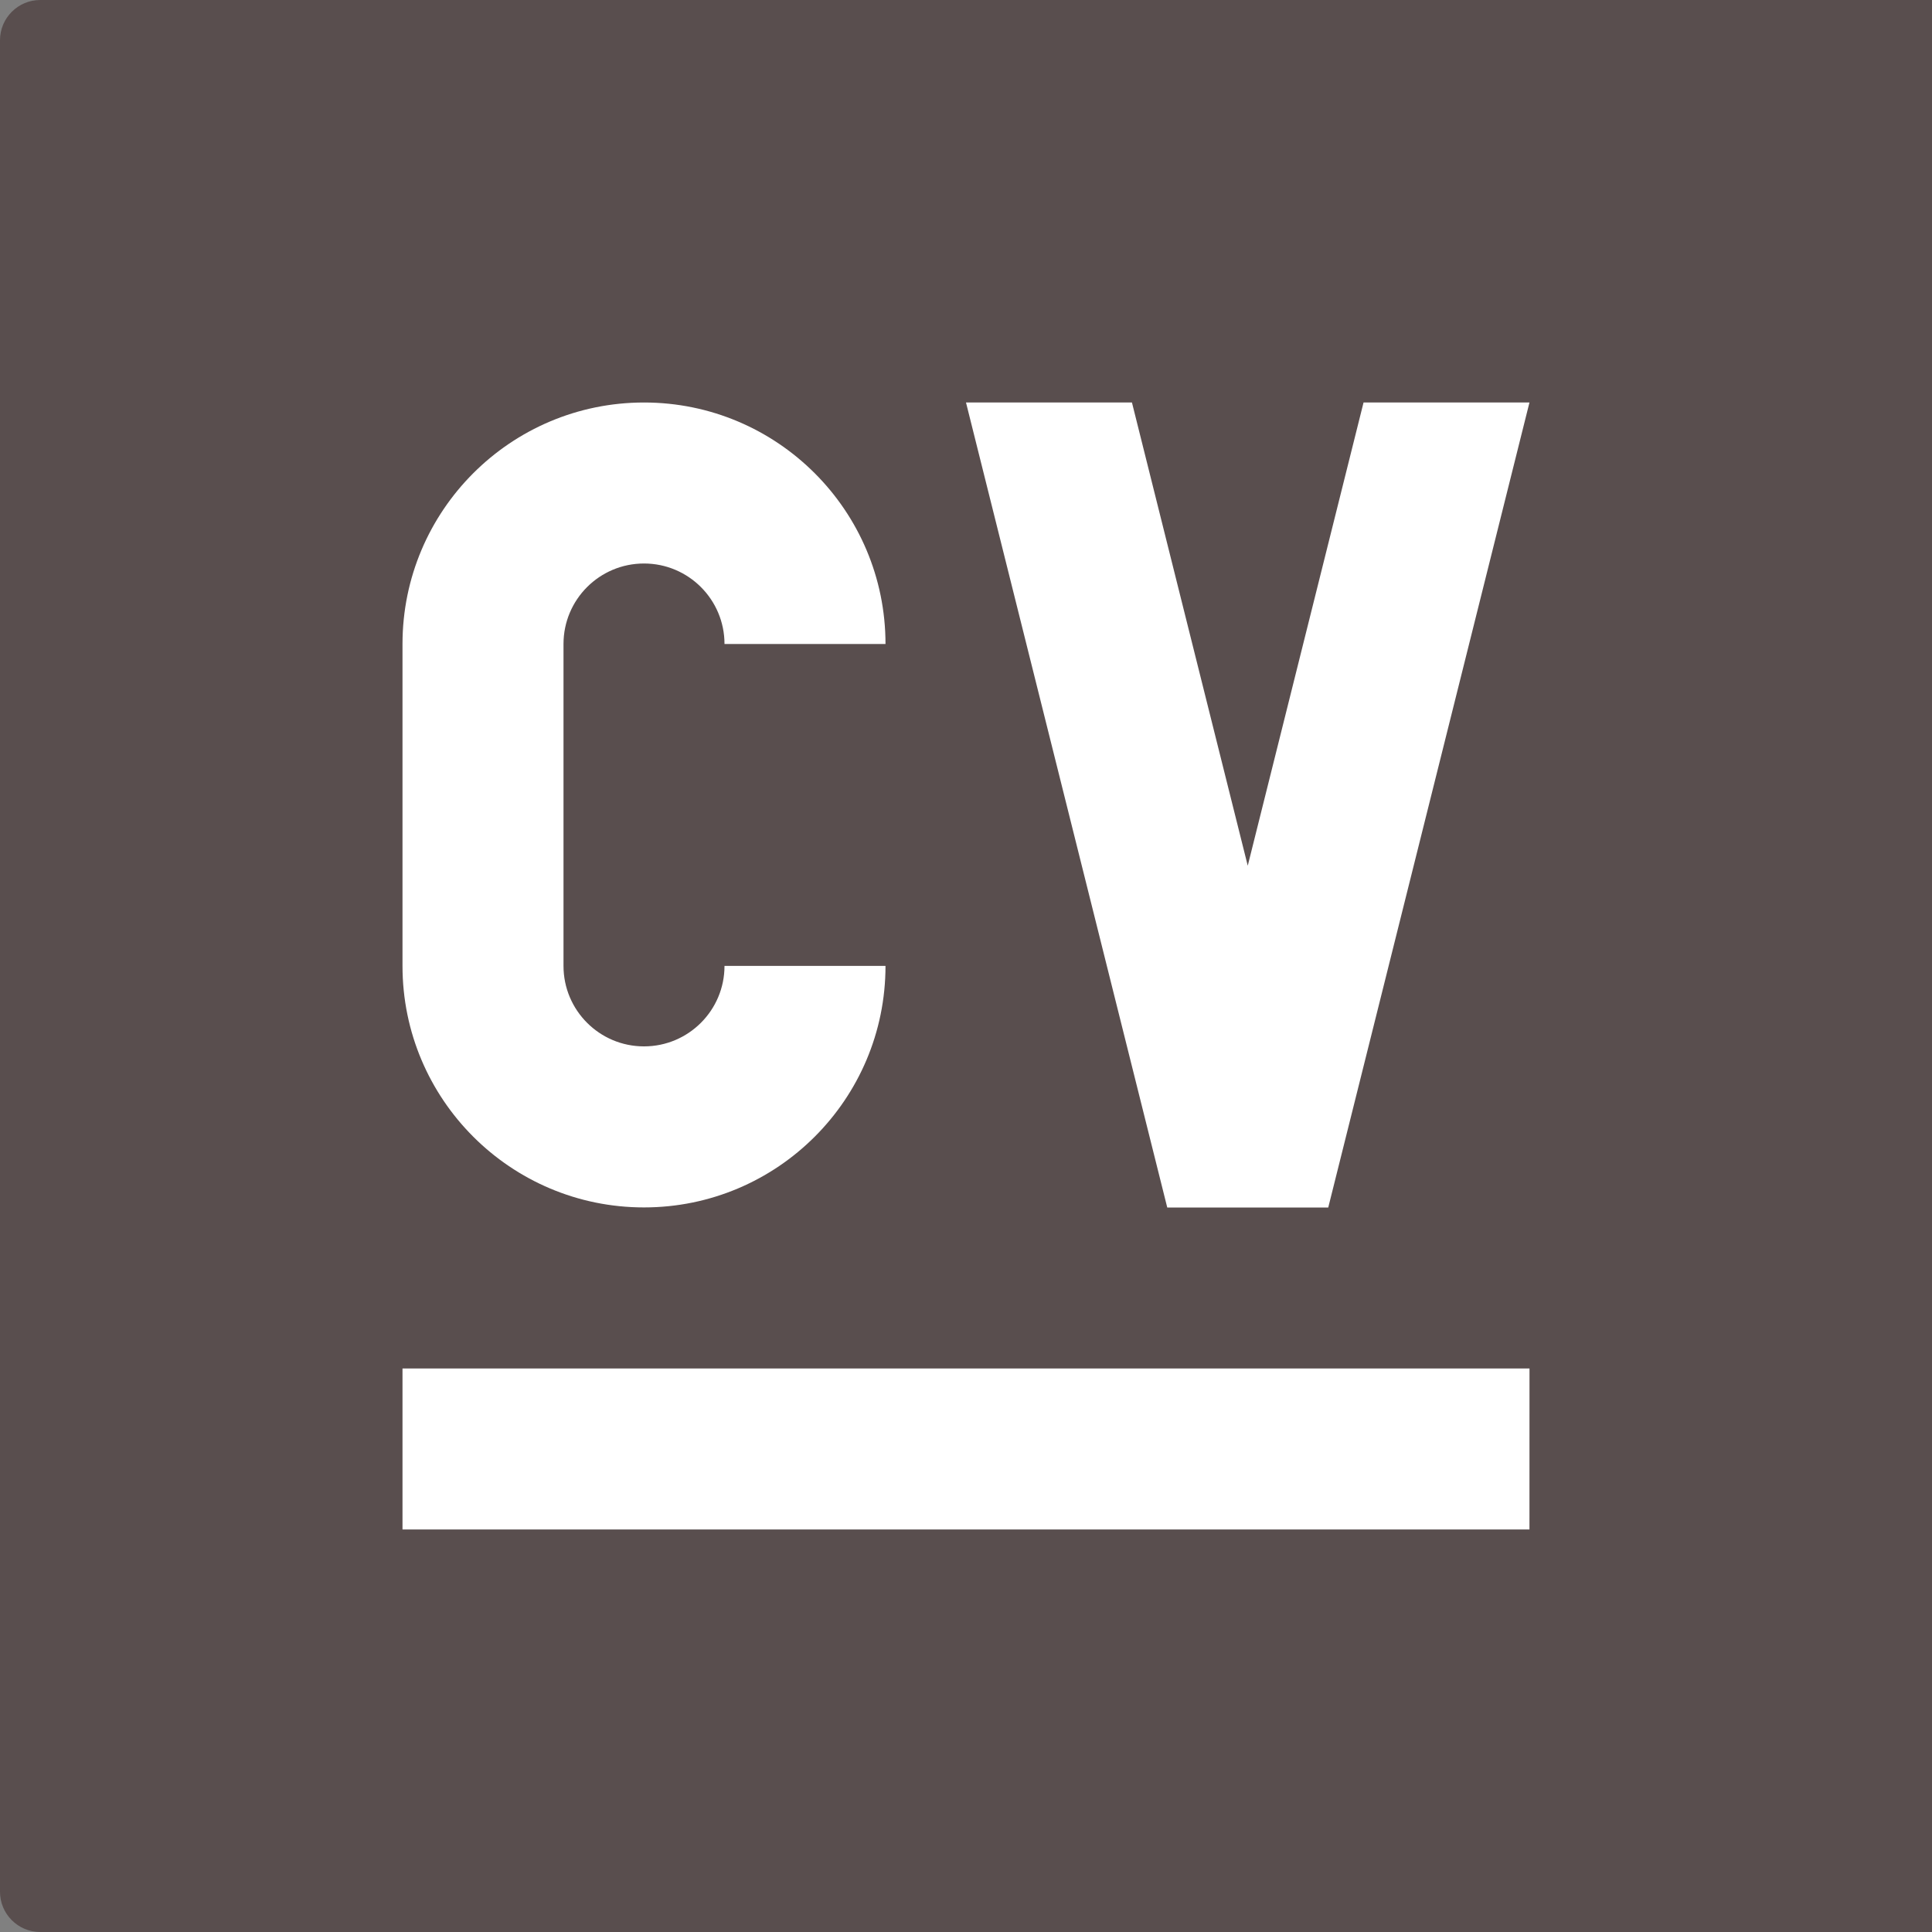 <svg width="48" height="48" viewBox="0 0 48 48" fill="none" xmlns="http://www.w3.org/2000/svg">
<rect x="0" y="0" width="48" height="48" fill="#808080" stroke="none"/>
<path d="M0 1C0 0.448 0.448 0 1 0H48V48H1C0.448 48 0 47.552 0 47V1Z" fill="#594E4E"/>
<path d="M16 10C12.687 10 10 12.687 10 16V23.998C10 27.312 12.687 29.998 16 29.998C19.312 29.998 22 27.312 22 23.998H18C18 25.101 17.105 25.997 16 25.997C14.895 25.997 14 25.101 14 23.998V16C14 14.895 14.896 14 16 14C17.104 14 18 14.895 18 16H22C22 12.687 19.312 10 16 10Z" fill="white"/>
<path d="M10 37.999H37.999L38 34H10V37.999Z" fill="white"/>
<path d="M29 30H33L37.999 10H33.877L31 21.508L28.123 10H24L29 30Z" fill="white"/>
</svg>
